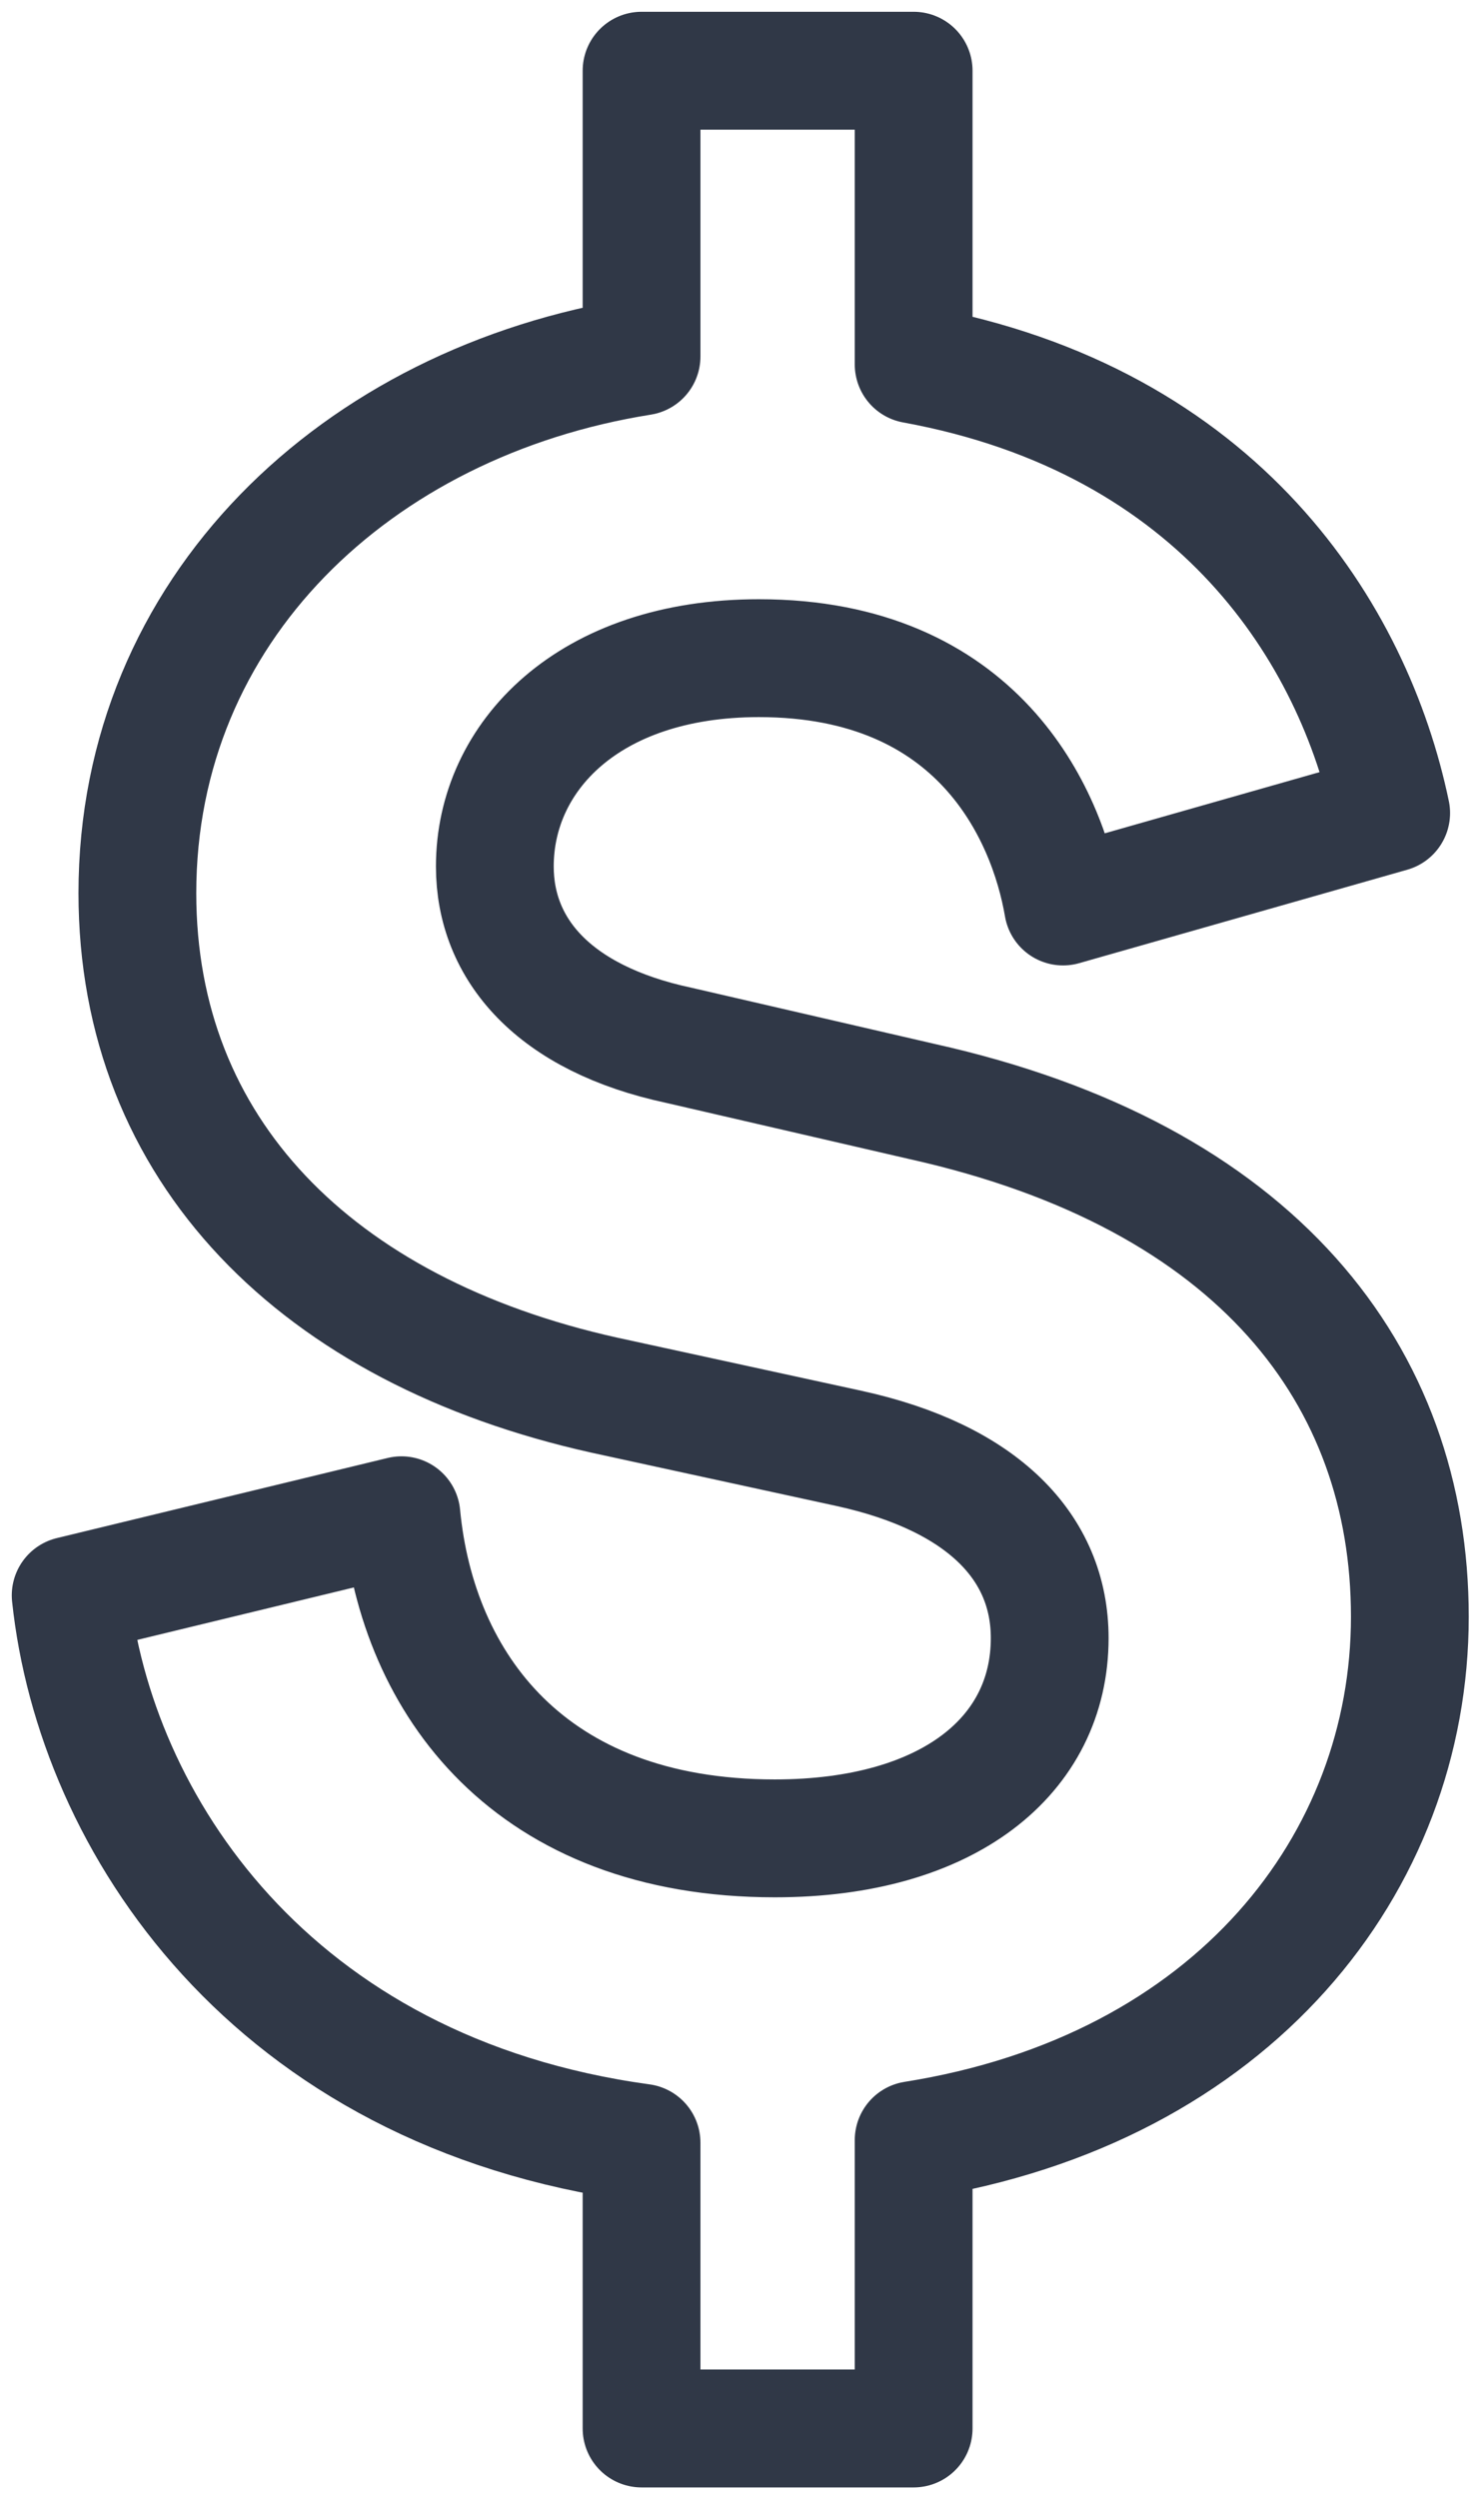 <?xml version="1.0" encoding="UTF-8"?> <svg xmlns="http://www.w3.org/2000/svg" xmlns:xlink="http://www.w3.org/1999/xlink" width="63px" height="106px" viewBox="0 0 63 106"><!-- Generator: Sketch 53.2 (72643) - https://sketchapp.com --><title>economic-impact</title><desc>Created with Sketch.</desc><g id="Page-1" stroke="none" stroke-width="1" fill="none" fill-rule="evenodd" stroke-linecap="round" stroke-linejoin="round"><g id="Artboard" transform="translate(-358, -250)" stroke="#303847" stroke-width="5"><path d="M396.787,353 L396.787,340.769 C410.377,338.617 417.852,328.991 417.852,318.572 C417.852,308.379 411.396,299.885 397.127,296.715 L386.821,294.336 C381.499,293.203 379.007,290.259 379.007,286.748 C379.007,282.105 382.971,277.915 390.219,277.915 C399.506,277.915 402.45,284.483 403.129,288.447 L417.059,284.483 C415.473,276.896 409.811,267.835 396.787,265.457 L396.787,253 L385.236,253 L385.236,265.118 C373.118,267.043 363.832,275.877 363.832,287.881 C363.832,298.753 371.419,306.454 383.65,309.172 L394.069,311.437 C399.732,312.683 402.563,315.628 402.563,319.478 C402.563,324.461 398.26,327.972 390.898,327.972 C380.479,327.972 375.723,321.403 375.043,314.268 L361,317.666 C362.019,327.292 369.494,338.731 385.236,340.882 L385.236,353 L396.787,353 Z" id="economic-impact"></path></g></g></svg> 